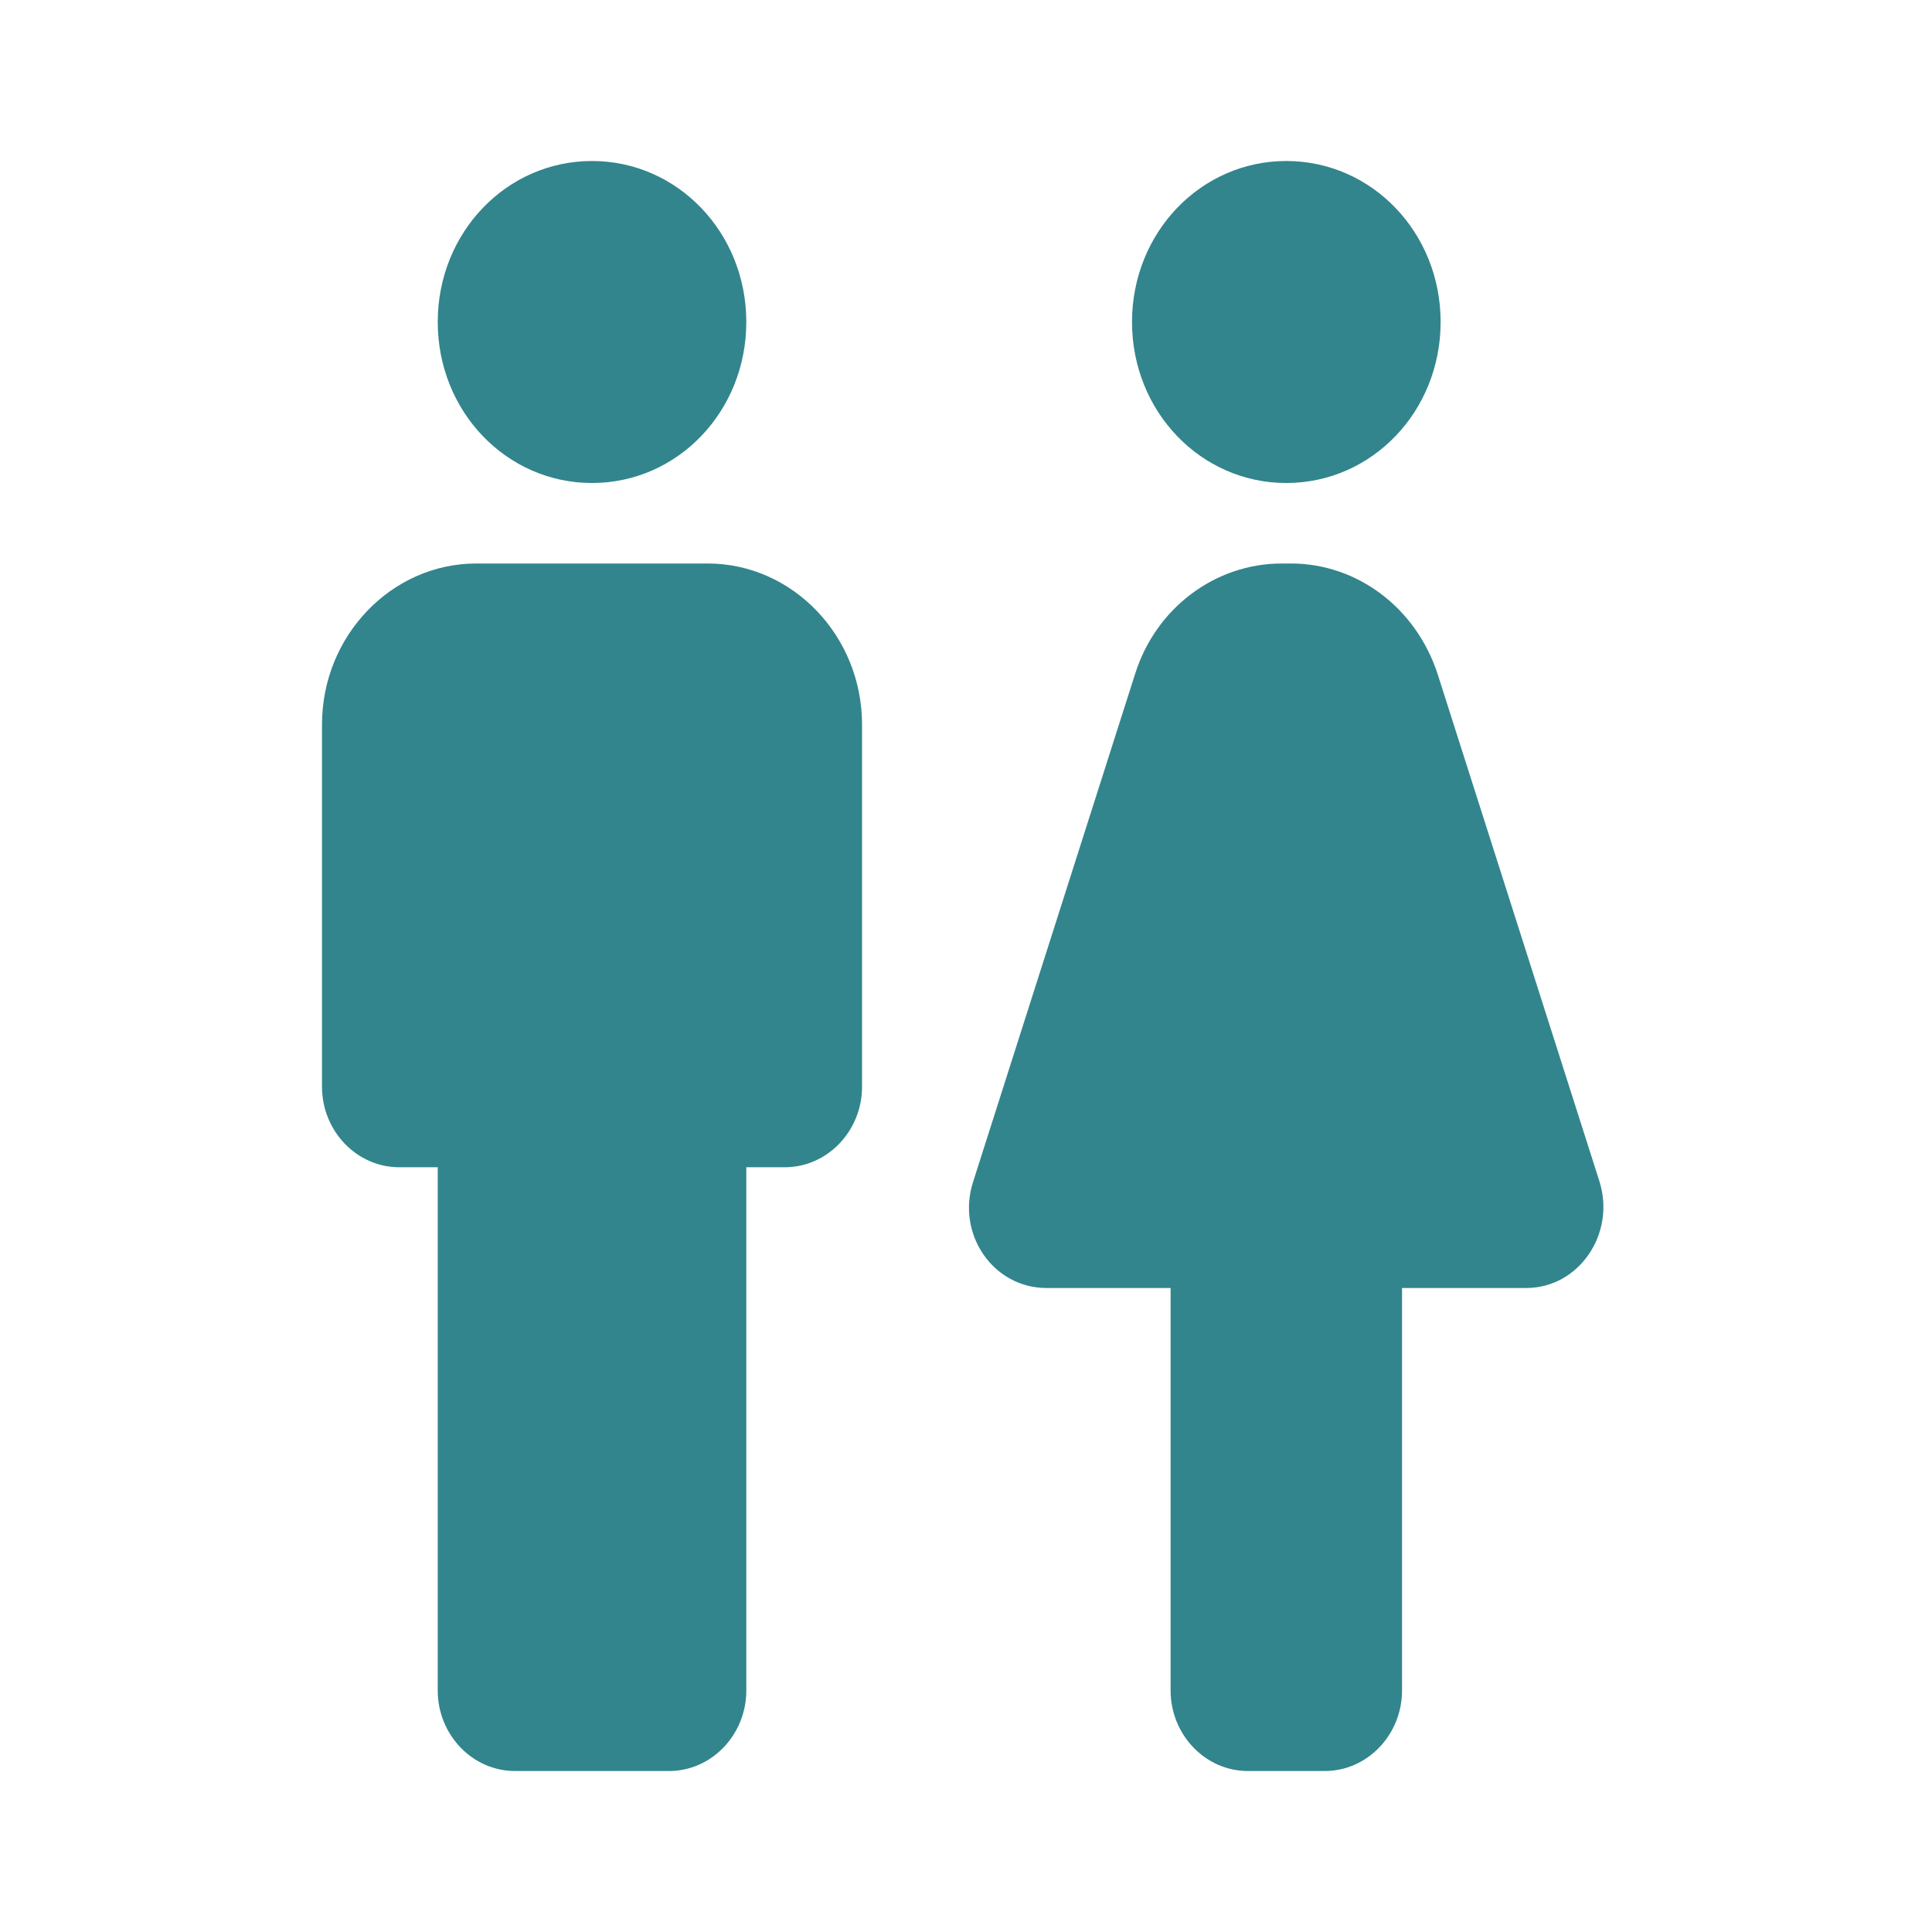 <?xml version="1.0" encoding="utf-8"?>
<svg width="42" height="42" viewBox="0 0 42 42" fill="none" xmlns="http://www.w3.org/2000/svg">
  <path d="M9.516 36.75V25.375H8.677C7.755 25.375 7 24.587 7 23.625V15.75C7 13.825 8.509 12.25 10.354 12.25H15.385C17.23 12.25 18.74 13.825 18.74 15.75V23.625C18.74 24.587 17.985 25.375 17.062 25.375H16.224V36.75C16.224 37.712 15.469 38.5 14.547 38.5H11.193C10.27 38.5 9.516 37.712 9.516 36.75ZM30.479 36.75V28H33.179C34.32 28 35.125 26.828 34.773 25.69L31.251 14.648C30.781 13.213 29.506 12.25 28.064 12.25H27.863C26.421 12.25 25.129 13.213 24.677 14.648L21.155 25.69C20.786 26.828 21.591 28 22.748 28H25.448V36.75C25.448 37.712 26.203 38.5 27.125 38.5H28.802C29.724 38.5 30.479 37.712 30.479 36.75ZM12.87 10.5C14.731 10.5 16.224 8.943 16.224 7C16.224 5.058 14.731 3.5 12.87 3.5C11.008 3.5 9.516 5.058 9.516 7C9.516 8.943 11.008 10.5 12.87 10.5ZM27.963 10.5C29.825 10.5 31.318 8.943 31.318 7C31.318 5.058 29.825 3.5 27.963 3.5C26.102 3.5 24.609 5.058 24.609 7C24.609 8.943 26.102 10.5 27.963 10.5Z" fill="#32858C" />
</svg>